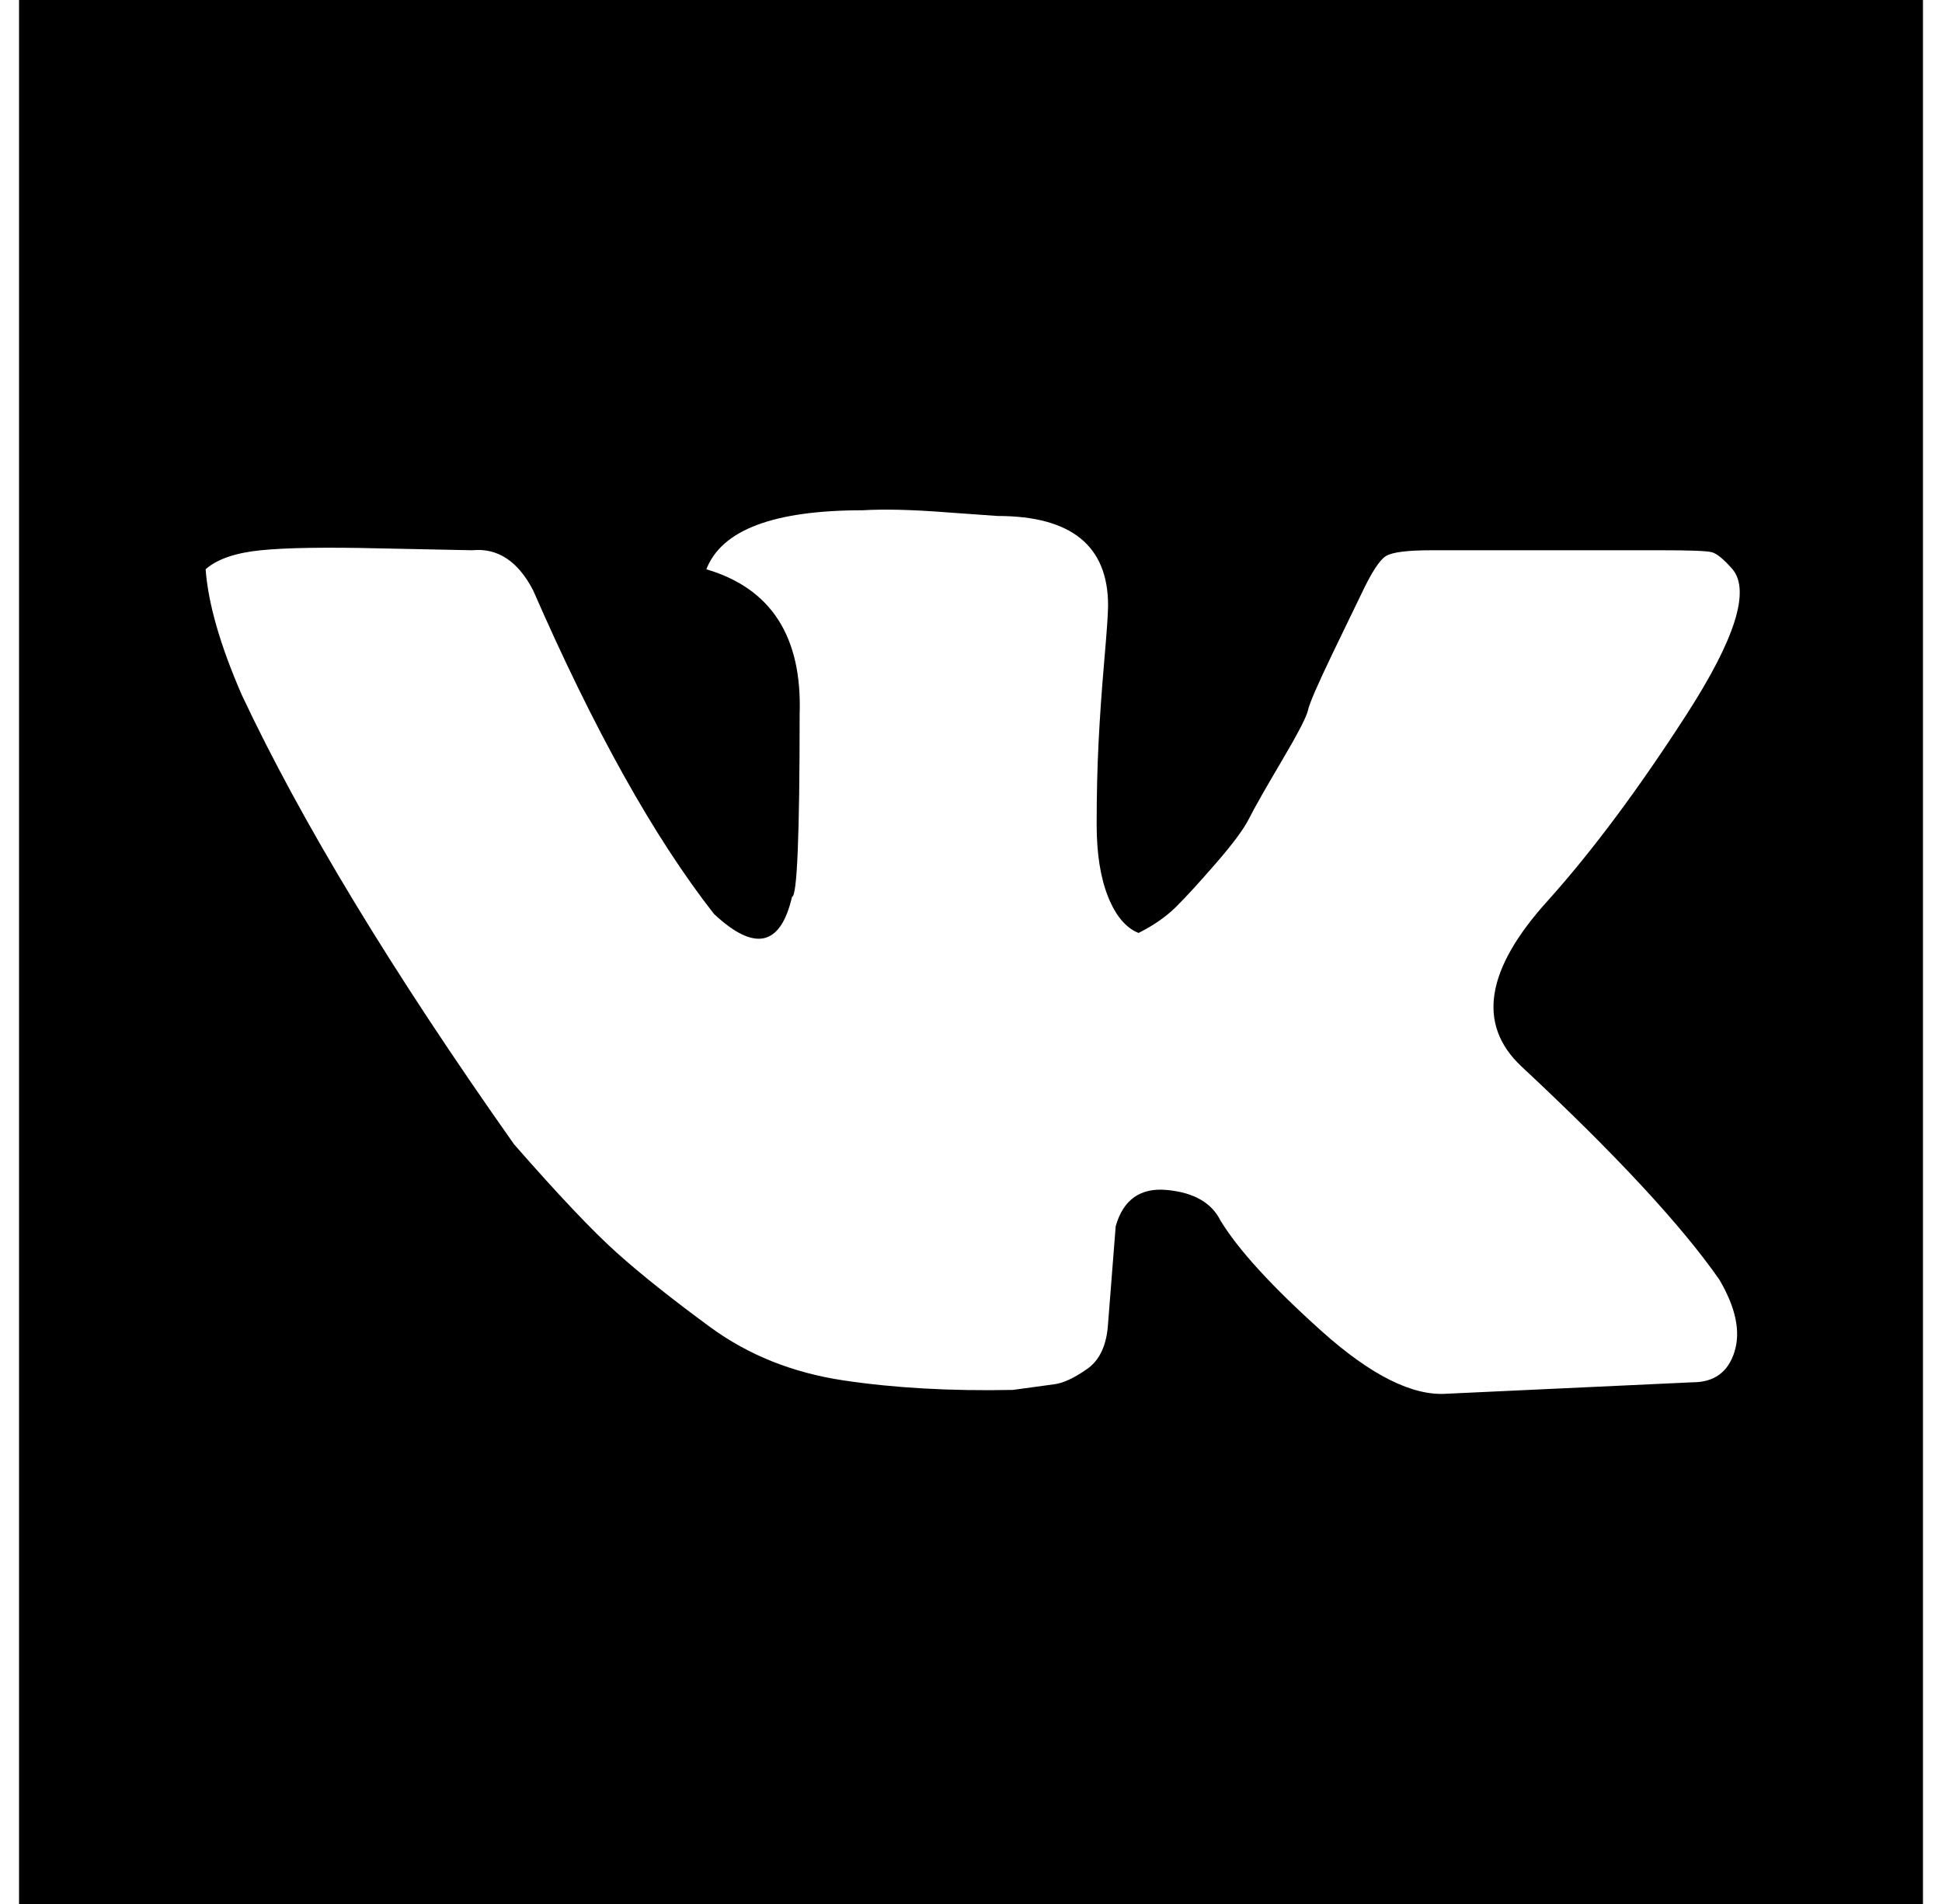 <?xml version="1.0" standalone="no"?>
<!DOCTYPE svg PUBLIC "-//W3C//DTD SVG 1.1//EN" "http://www.w3.org/Graphics/SVG/1.1/DTD/svg11.dtd" >
<svg xmlns="http://www.w3.org/2000/svg" xmlns:xlink="http://www.w3.org/1999/xlink" version="1.1" viewBox="-10 0 1020 1000">
   <path fill="currentColor"
d="M0 1000v-1000h1000v1000h-1000zM98 299q2 27 19 66q47 100 143 236q35 40 54 57t49 39t70 28t89 5l22 -3q7 -1 17 -8t11 -24l4 -51q6 -21 27 -19t28 16q14 23 53 58t66 33l129 -6q17 0 22 -16t-8 -38q-30 -43 -104 -112q-35 -33 14 -87q35 -39 73 -98t24 -76
q-7 -8 -11 -9t-26 -1h-121q-19 0 -24 3t-13 20l-15 31q-12 25 -13 30t-14 27t-17 30t-17 23t-21 23t-20 14q-10 -4 -16 -19t-6 -38t1 -43t3 -43t2 -29q0 -47 -58 -47l-28 -2q-26 -2 -43 -1q-70 0 -82 31q51 15 49 76q0 96 -4 96q-9 39 -41 9q-47 -60 -95 -170
q-12 -23 -32 -21l-49 -1q-42 -1 -62 1t-29 10z" />
</svg>
